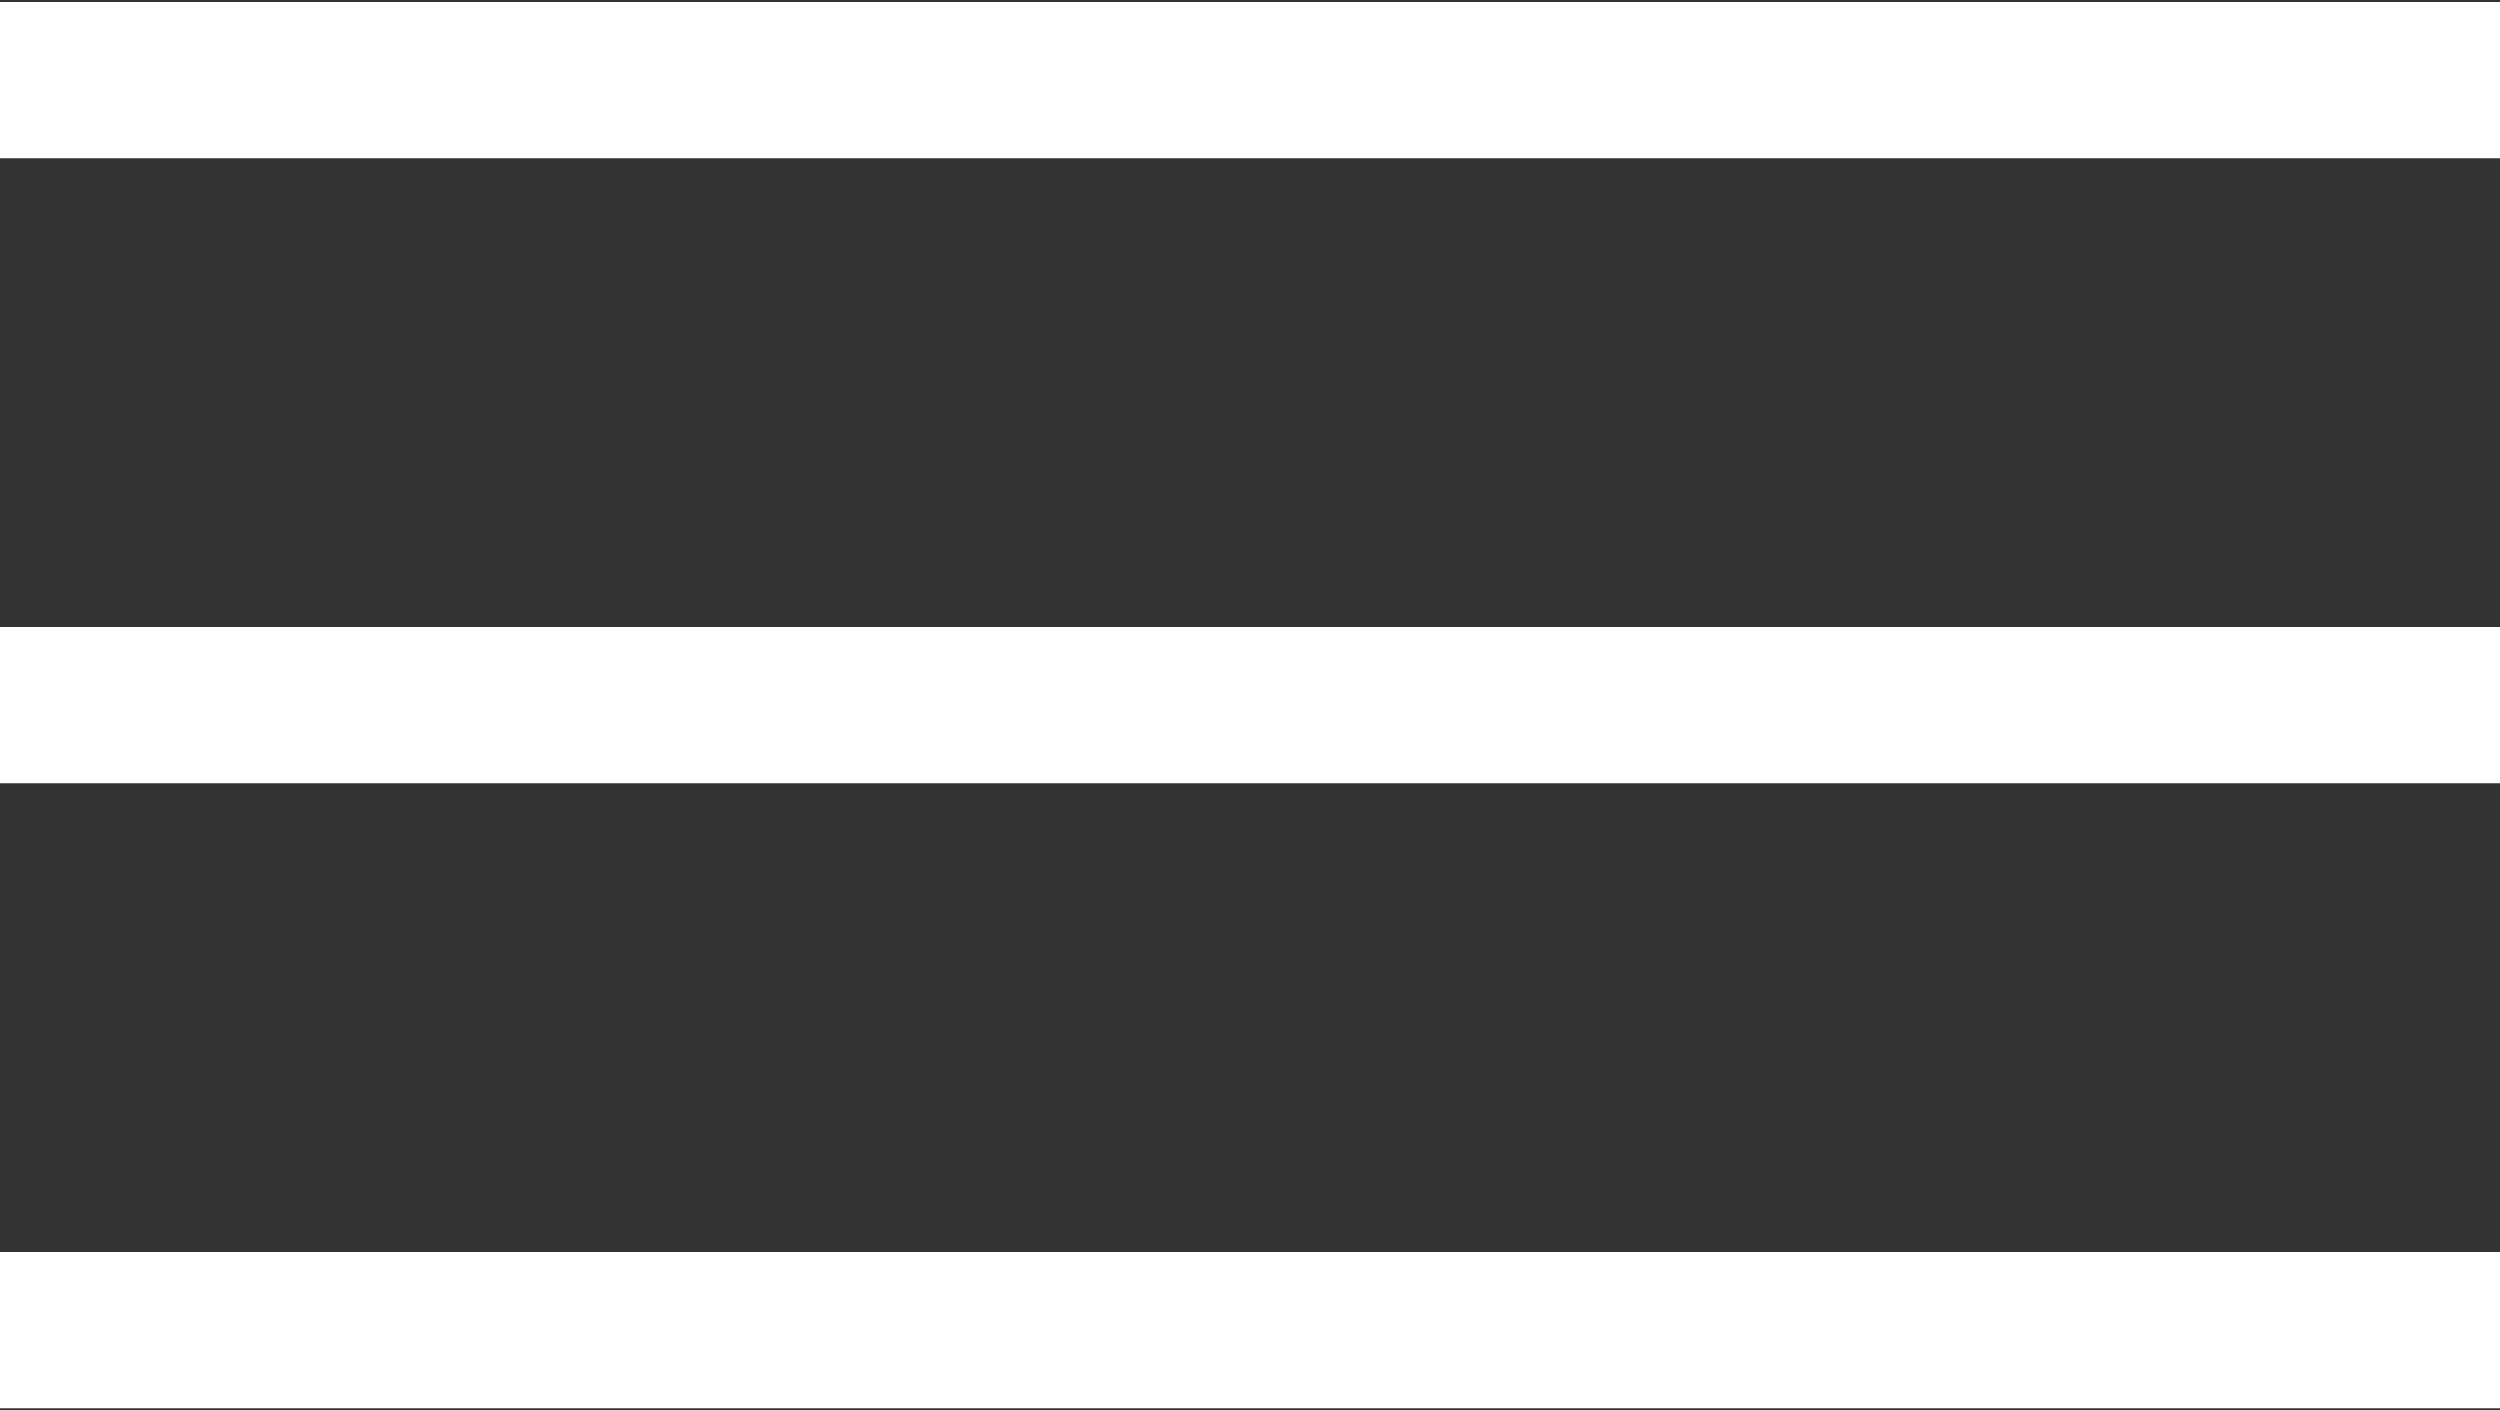 <?xml version="1.0" encoding="UTF-8"?> <svg xmlns="http://www.w3.org/2000/svg" width="195" height="110" viewBox="0 0 195 110" fill="none"><rect x="0" y="0" width="195" height="110" fill="#333333" stroke="none"/><path d="M195 109.844H0V97.656H195V109.844ZM195 61.094H0V48.906H195V61.094ZM195 12.344H0V0.156H195V12.344Z" fill="white"></path></svg> 
